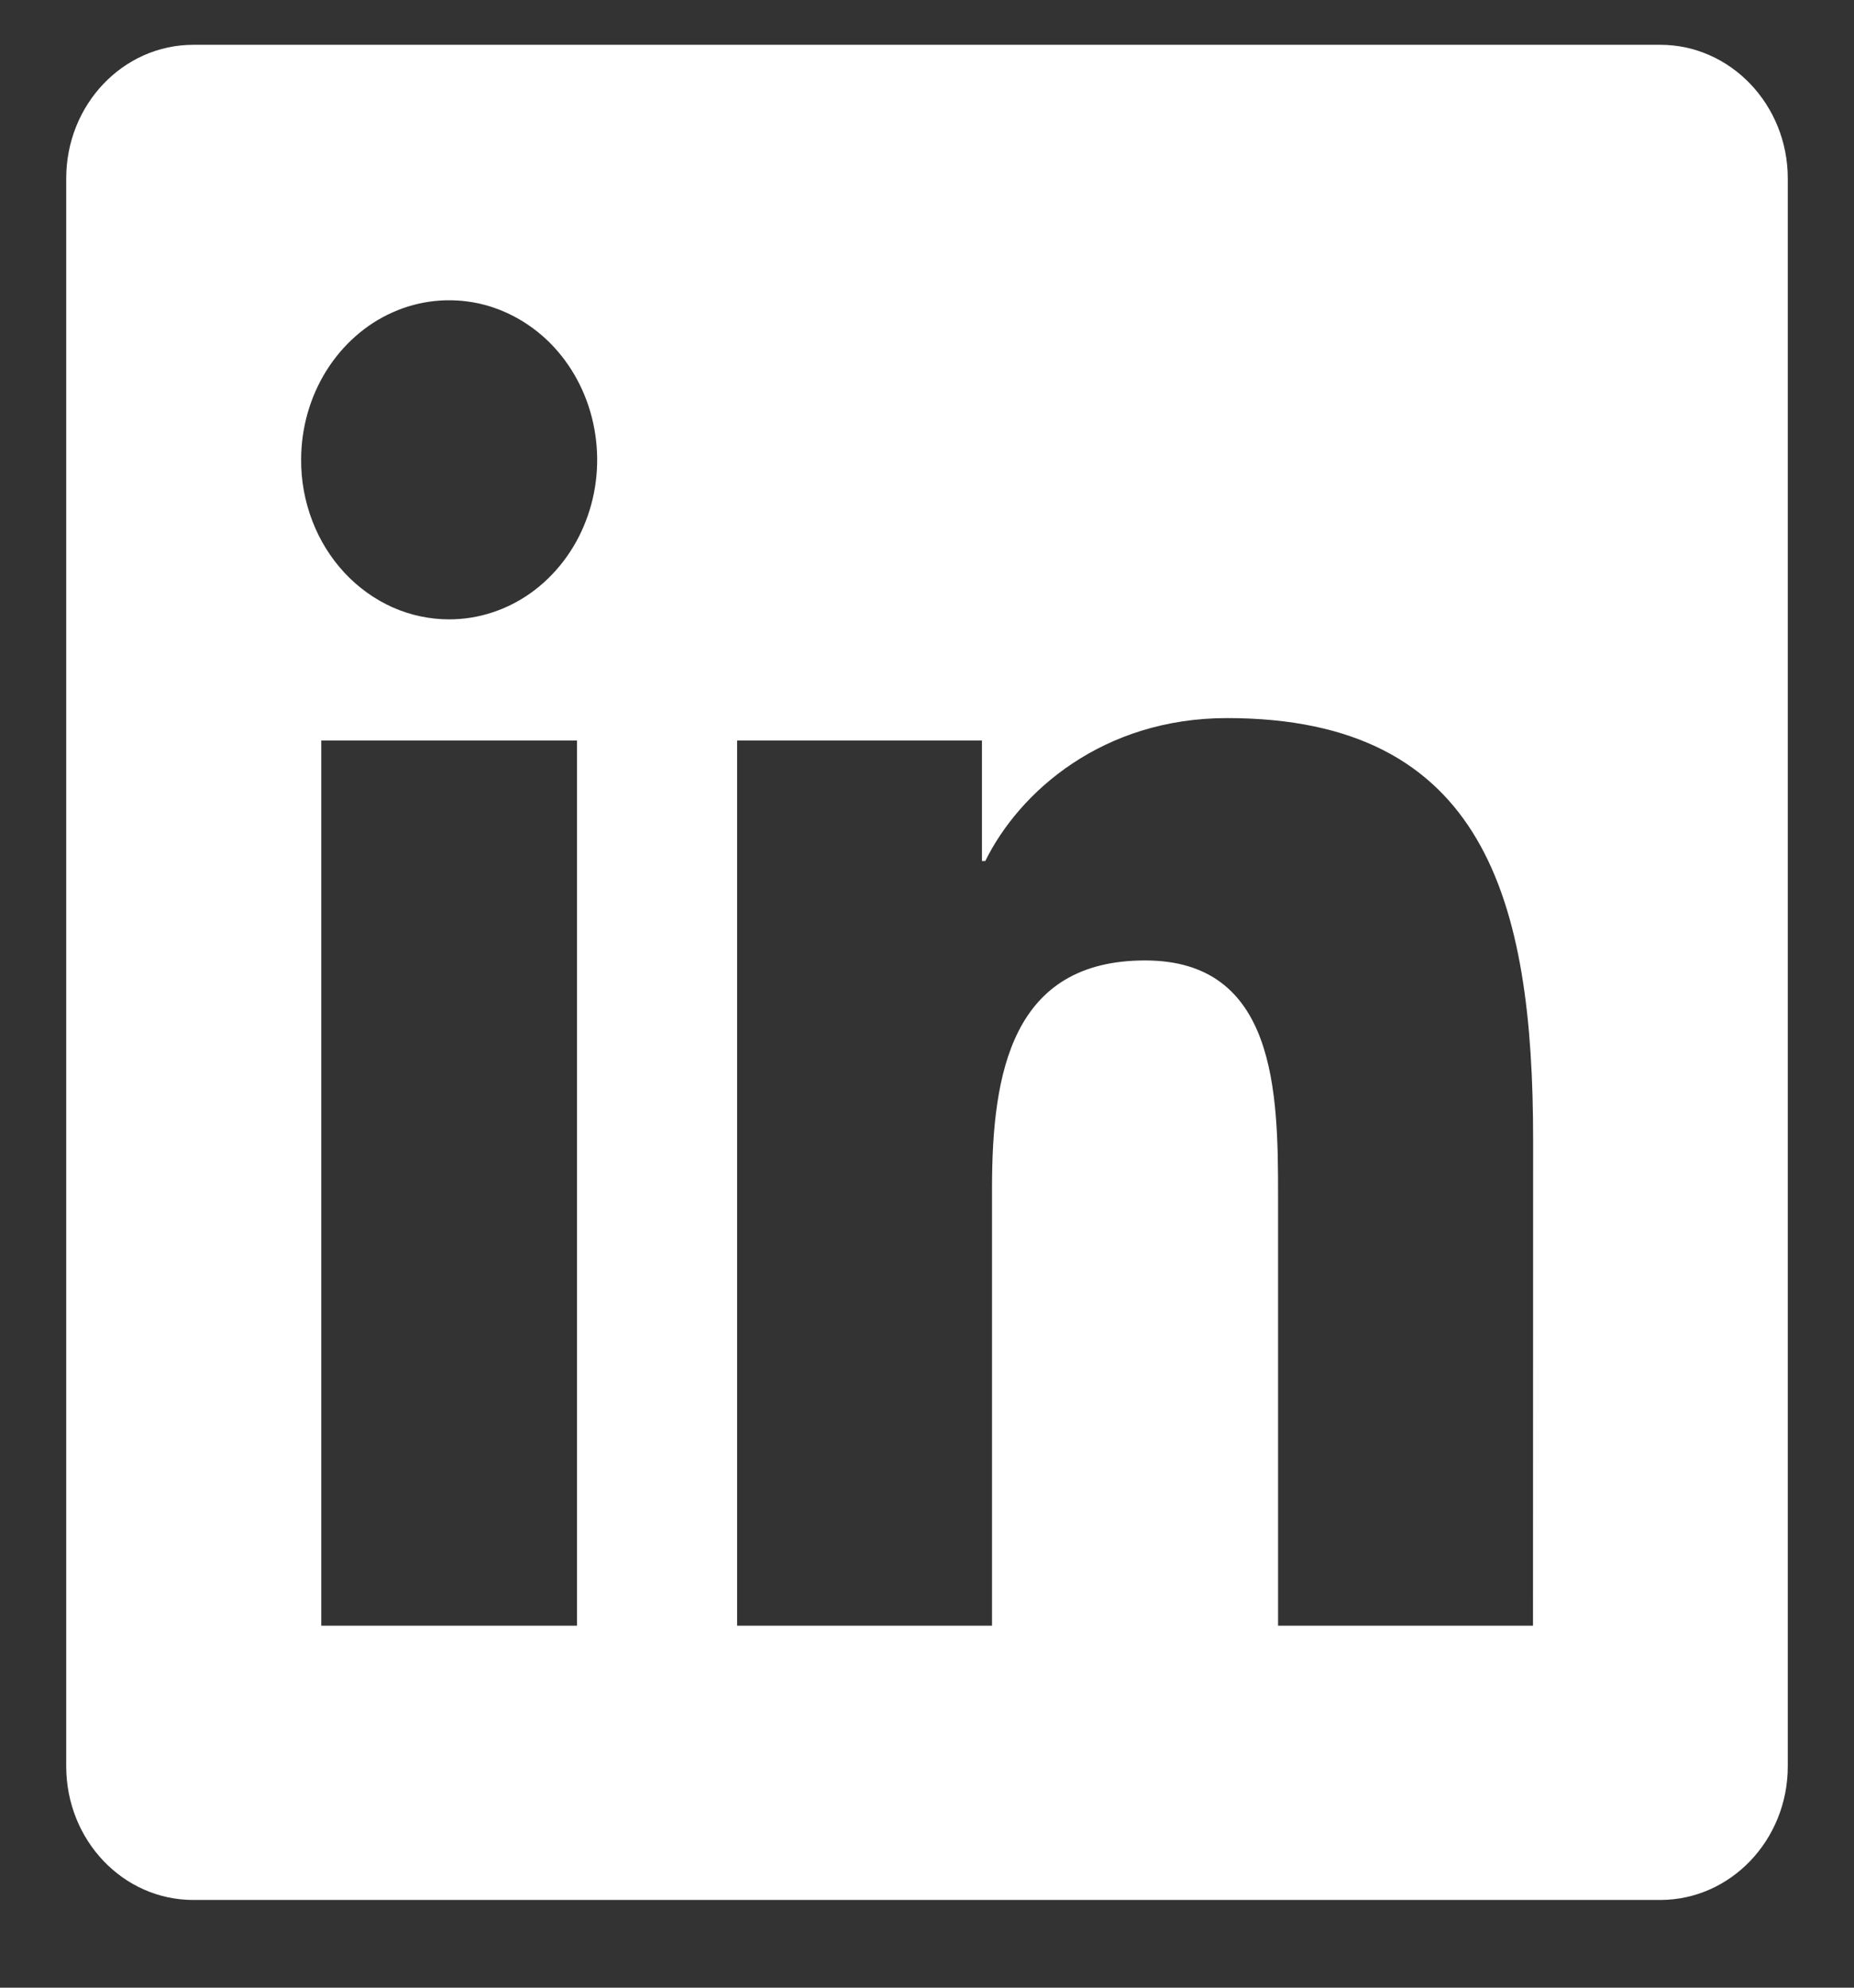 <svg width="14" height="15" viewBox="0 0 14 15" fill="none" xmlns="http://www.w3.org/2000/svg">
<rect x="0" y="0" width="14" height="15" fill="#333333" stroke="none"/>
<path d="M11.576 12.268H9.651V9.019C9.651 8.245 9.637 7.248 8.647 7.248C7.644 7.248 7.491 8.091 7.491 8.963V12.268L5.566 12.268L5.566 5.588H7.415V6.498H7.44C7.698 5.974 8.327 5.419 9.266 5.419C11.216 5.419 11.577 6.802 11.577 8.601L11.576 12.268ZM3.392 4.674C3.245 4.674 3.099 4.643 2.964 4.583C2.828 4.522 2.704 4.433 2.601 4.322C2.497 4.21 2.414 4.077 2.358 3.93C2.302 3.784 2.273 3.627 2.274 3.469C2.274 3.231 2.34 2.998 2.463 2.8C2.586 2.603 2.76 2.448 2.965 2.357C3.169 2.266 3.394 2.243 3.611 2.289C3.827 2.336 4.027 2.451 4.183 2.619C4.339 2.788 4.445 3.002 4.488 3.236C4.531 3.469 4.509 3.712 4.424 3.931C4.34 4.151 4.196 4.339 4.012 4.472C3.828 4.604 3.612 4.674 3.391 4.674H3.392ZM4.357 12.268H2.426L2.426 5.588L4.357 5.588L4.357 12.268ZM12.539 0.338L1.461 0.338C0.929 0.338 0.5 0.789 0.5 1.347L0.5 13.329C0.5 13.887 0.929 14.338 1.459 14.338L12.537 14.338C13.067 14.338 13.5 13.887 13.5 13.329L13.5 1.347C13.5 0.79 13.067 0.338 12.537 0.338H12.539Z" fill="white"/>
</svg>
